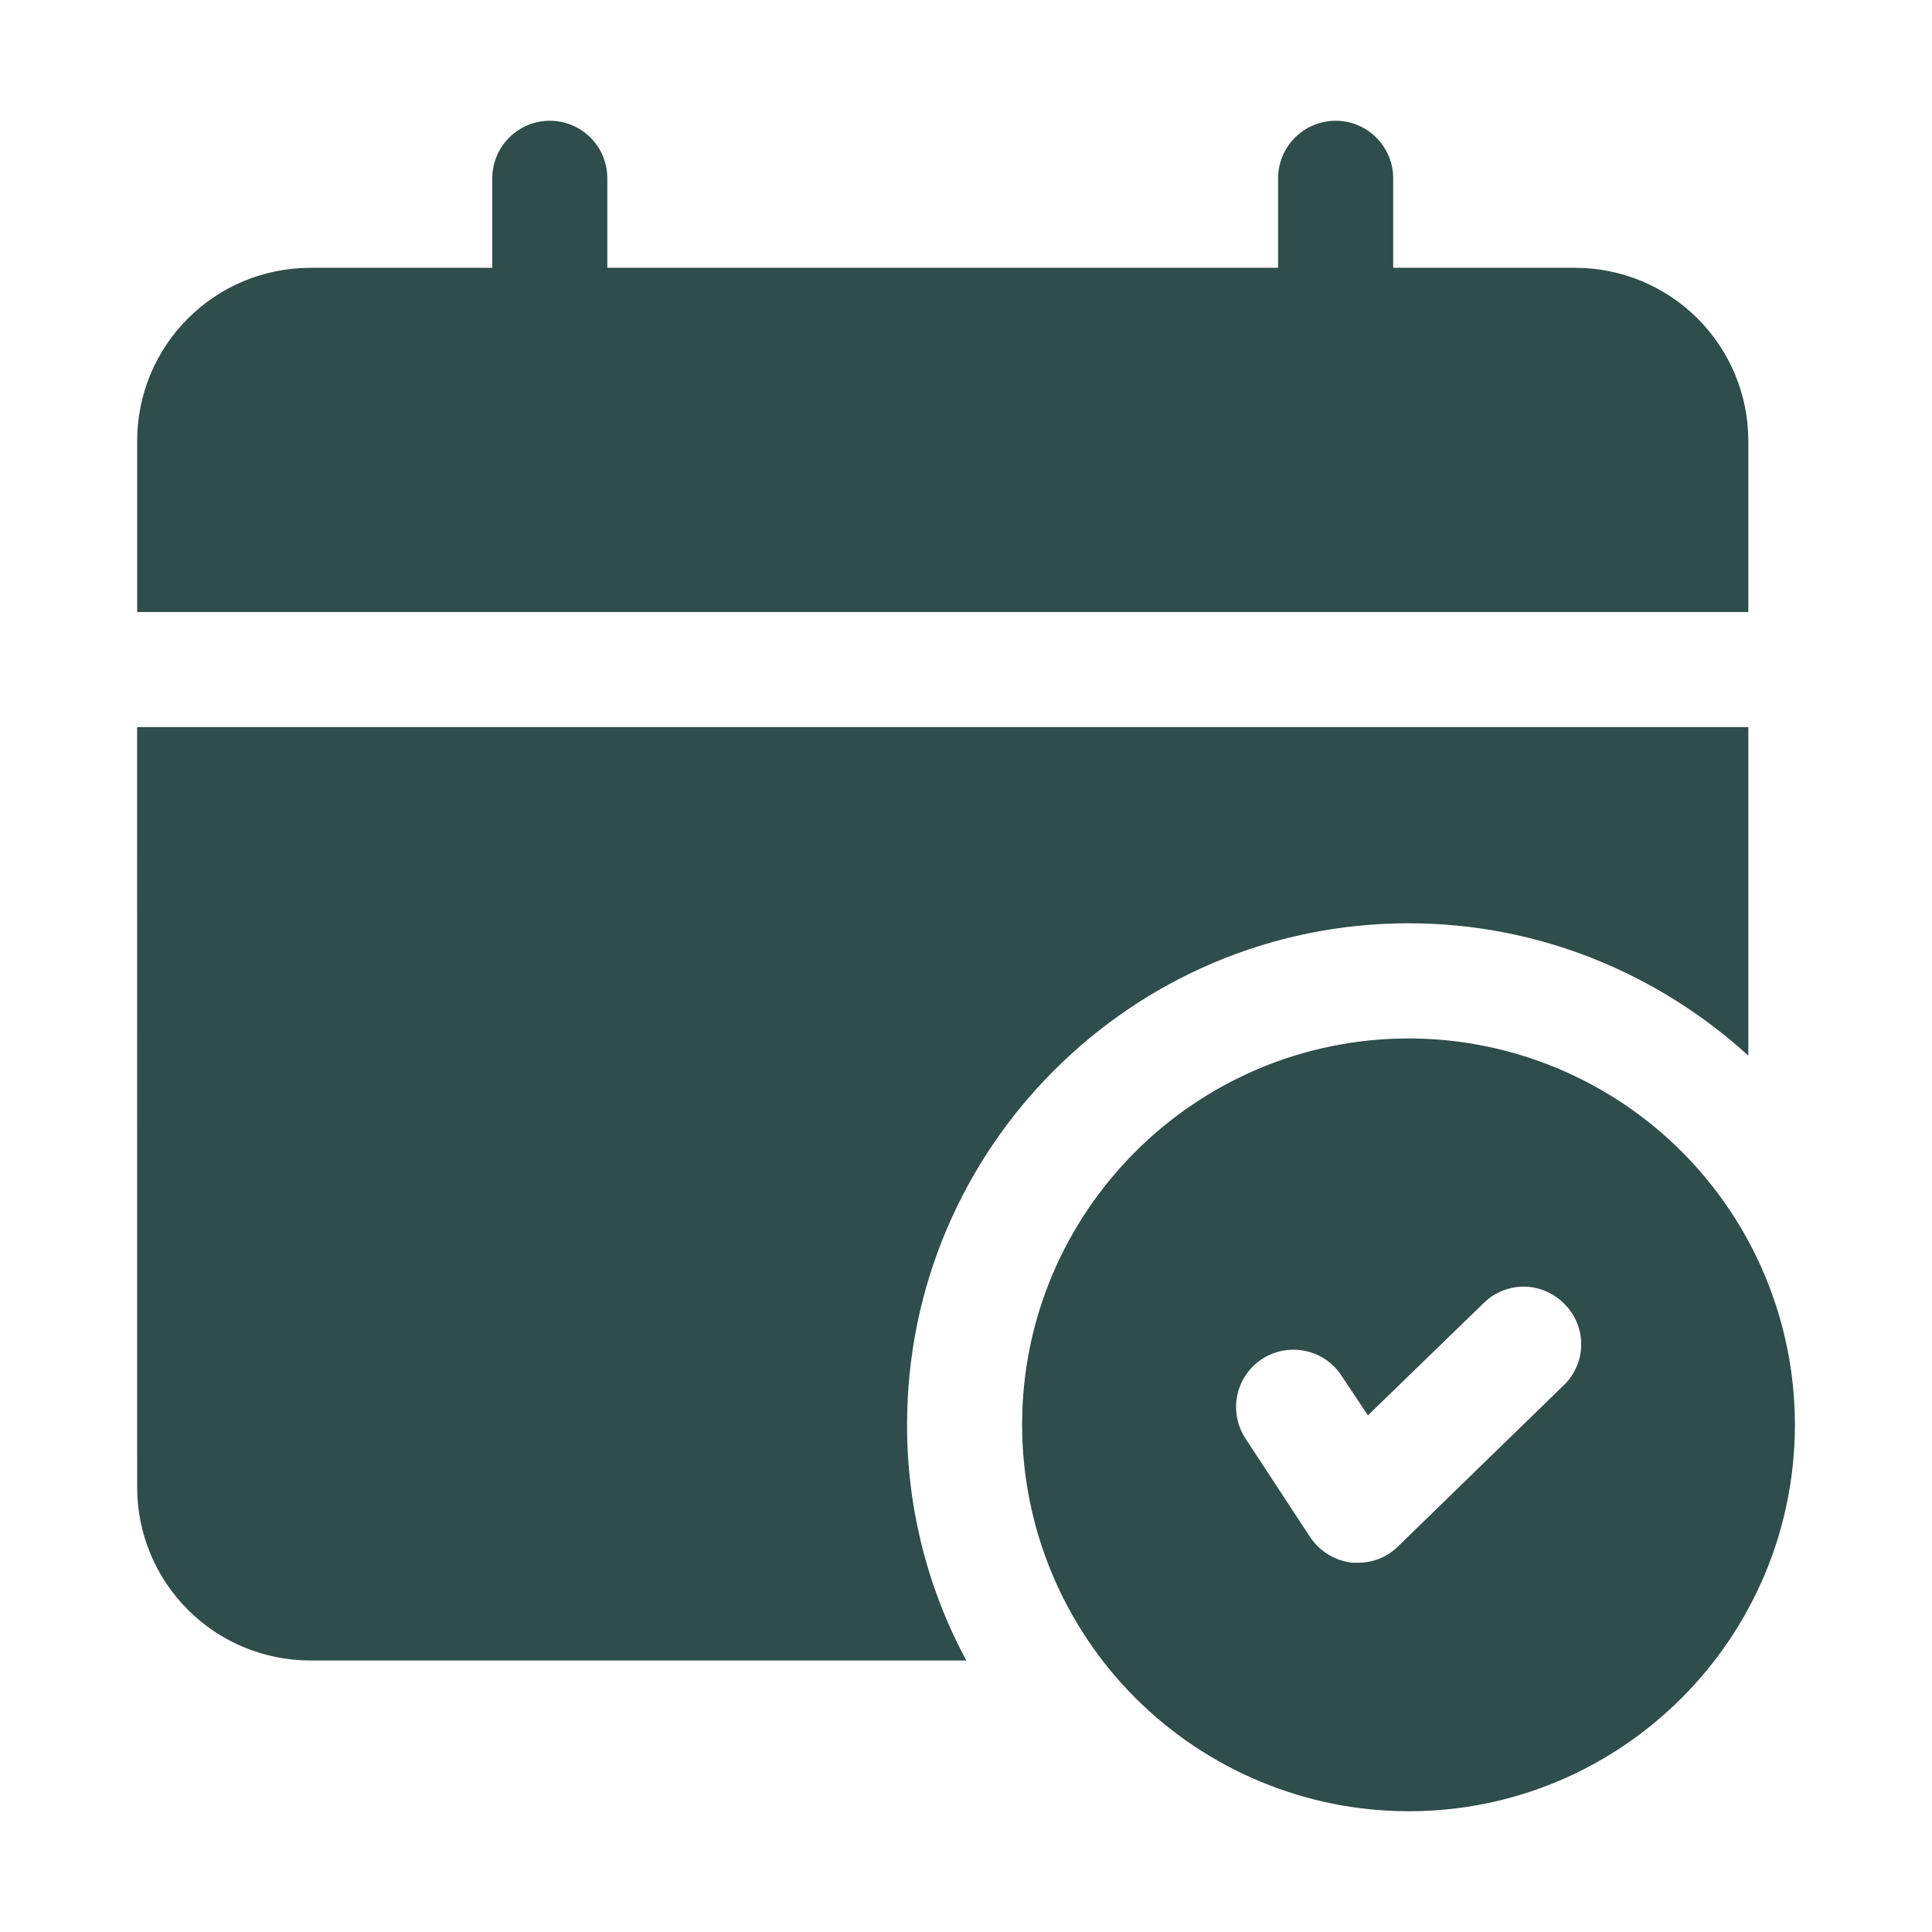 <svg width="26" height="26" viewBox="0 0 26 26" fill="none" xmlns="http://www.w3.org/2000/svg">
<path d="M18.959 13.975C16.086 13.975 13.755 16.307 13.755 19.171C13.755 20.551 14.304 21.875 15.28 22.851C16.256 23.826 17.579 24.375 18.959 24.375C21.824 24.375 24.155 22.044 24.155 19.171C24.154 17.793 23.606 16.473 22.632 15.498C21.658 14.524 20.337 13.976 18.959 13.975ZM21.042 18.644L18.812 20.813C18.67 20.953 18.478 21.031 18.278 21.03H18.192C18.078 21.016 17.969 20.978 17.872 20.918C17.774 20.857 17.691 20.776 17.628 20.681L16.76 19.357C16.648 19.186 16.609 18.977 16.651 18.776C16.693 18.576 16.813 18.401 16.984 18.289C17.156 18.177 17.365 18.138 17.565 18.18C17.766 18.222 17.941 18.341 18.053 18.513L18.409 19.047L19.966 17.537C20.038 17.465 20.124 17.409 20.218 17.371C20.313 17.333 20.414 17.314 20.515 17.315C20.617 17.317 20.718 17.339 20.811 17.38C20.904 17.42 20.988 17.48 21.058 17.553C21.13 17.625 21.186 17.711 21.224 17.805C21.262 17.9 21.281 18.001 21.279 18.102C21.278 18.204 21.256 18.304 21.215 18.397C21.174 18.49 21.116 18.574 21.042 18.644ZM1.846 5.928V8.236H23.528V5.928C23.527 5.312 23.281 4.722 22.846 4.287C22.41 3.851 21.82 3.606 21.204 3.604H18.749V2.399C18.749 2.298 18.729 2.197 18.69 2.103C18.651 2.009 18.594 1.924 18.522 1.852C18.45 1.78 18.365 1.723 18.271 1.684C18.177 1.645 18.076 1.625 17.975 1.625C17.873 1.625 17.772 1.645 17.678 1.684C17.584 1.723 17.499 1.78 17.427 1.852C17.355 1.924 17.298 2.009 17.259 2.103C17.22 2.197 17.2 2.298 17.2 2.399V3.604H8.173V2.399C8.173 2.194 8.092 1.997 7.947 1.852C7.801 1.707 7.604 1.625 7.399 1.625C7.194 1.625 6.997 1.707 6.852 1.852C6.706 1.997 6.625 2.194 6.625 2.399V3.604H4.169C3.553 3.606 2.963 3.851 2.528 4.287C2.092 4.722 1.847 5.312 1.846 5.928Z" fill="#2F4D4A"/>
<path d="M1.846 20.022C1.847 20.638 2.093 21.228 2.528 21.663C2.963 22.099 3.554 22.344 4.169 22.346H13.004C12.478 21.37 12.204 20.279 12.207 19.17C12.207 15.453 15.235 12.425 18.958 12.425C20.717 12.425 22.32 13.107 23.528 14.206V9.785H1.845L1.846 20.022Z" fill="#2F4D4A"/>
</svg>
